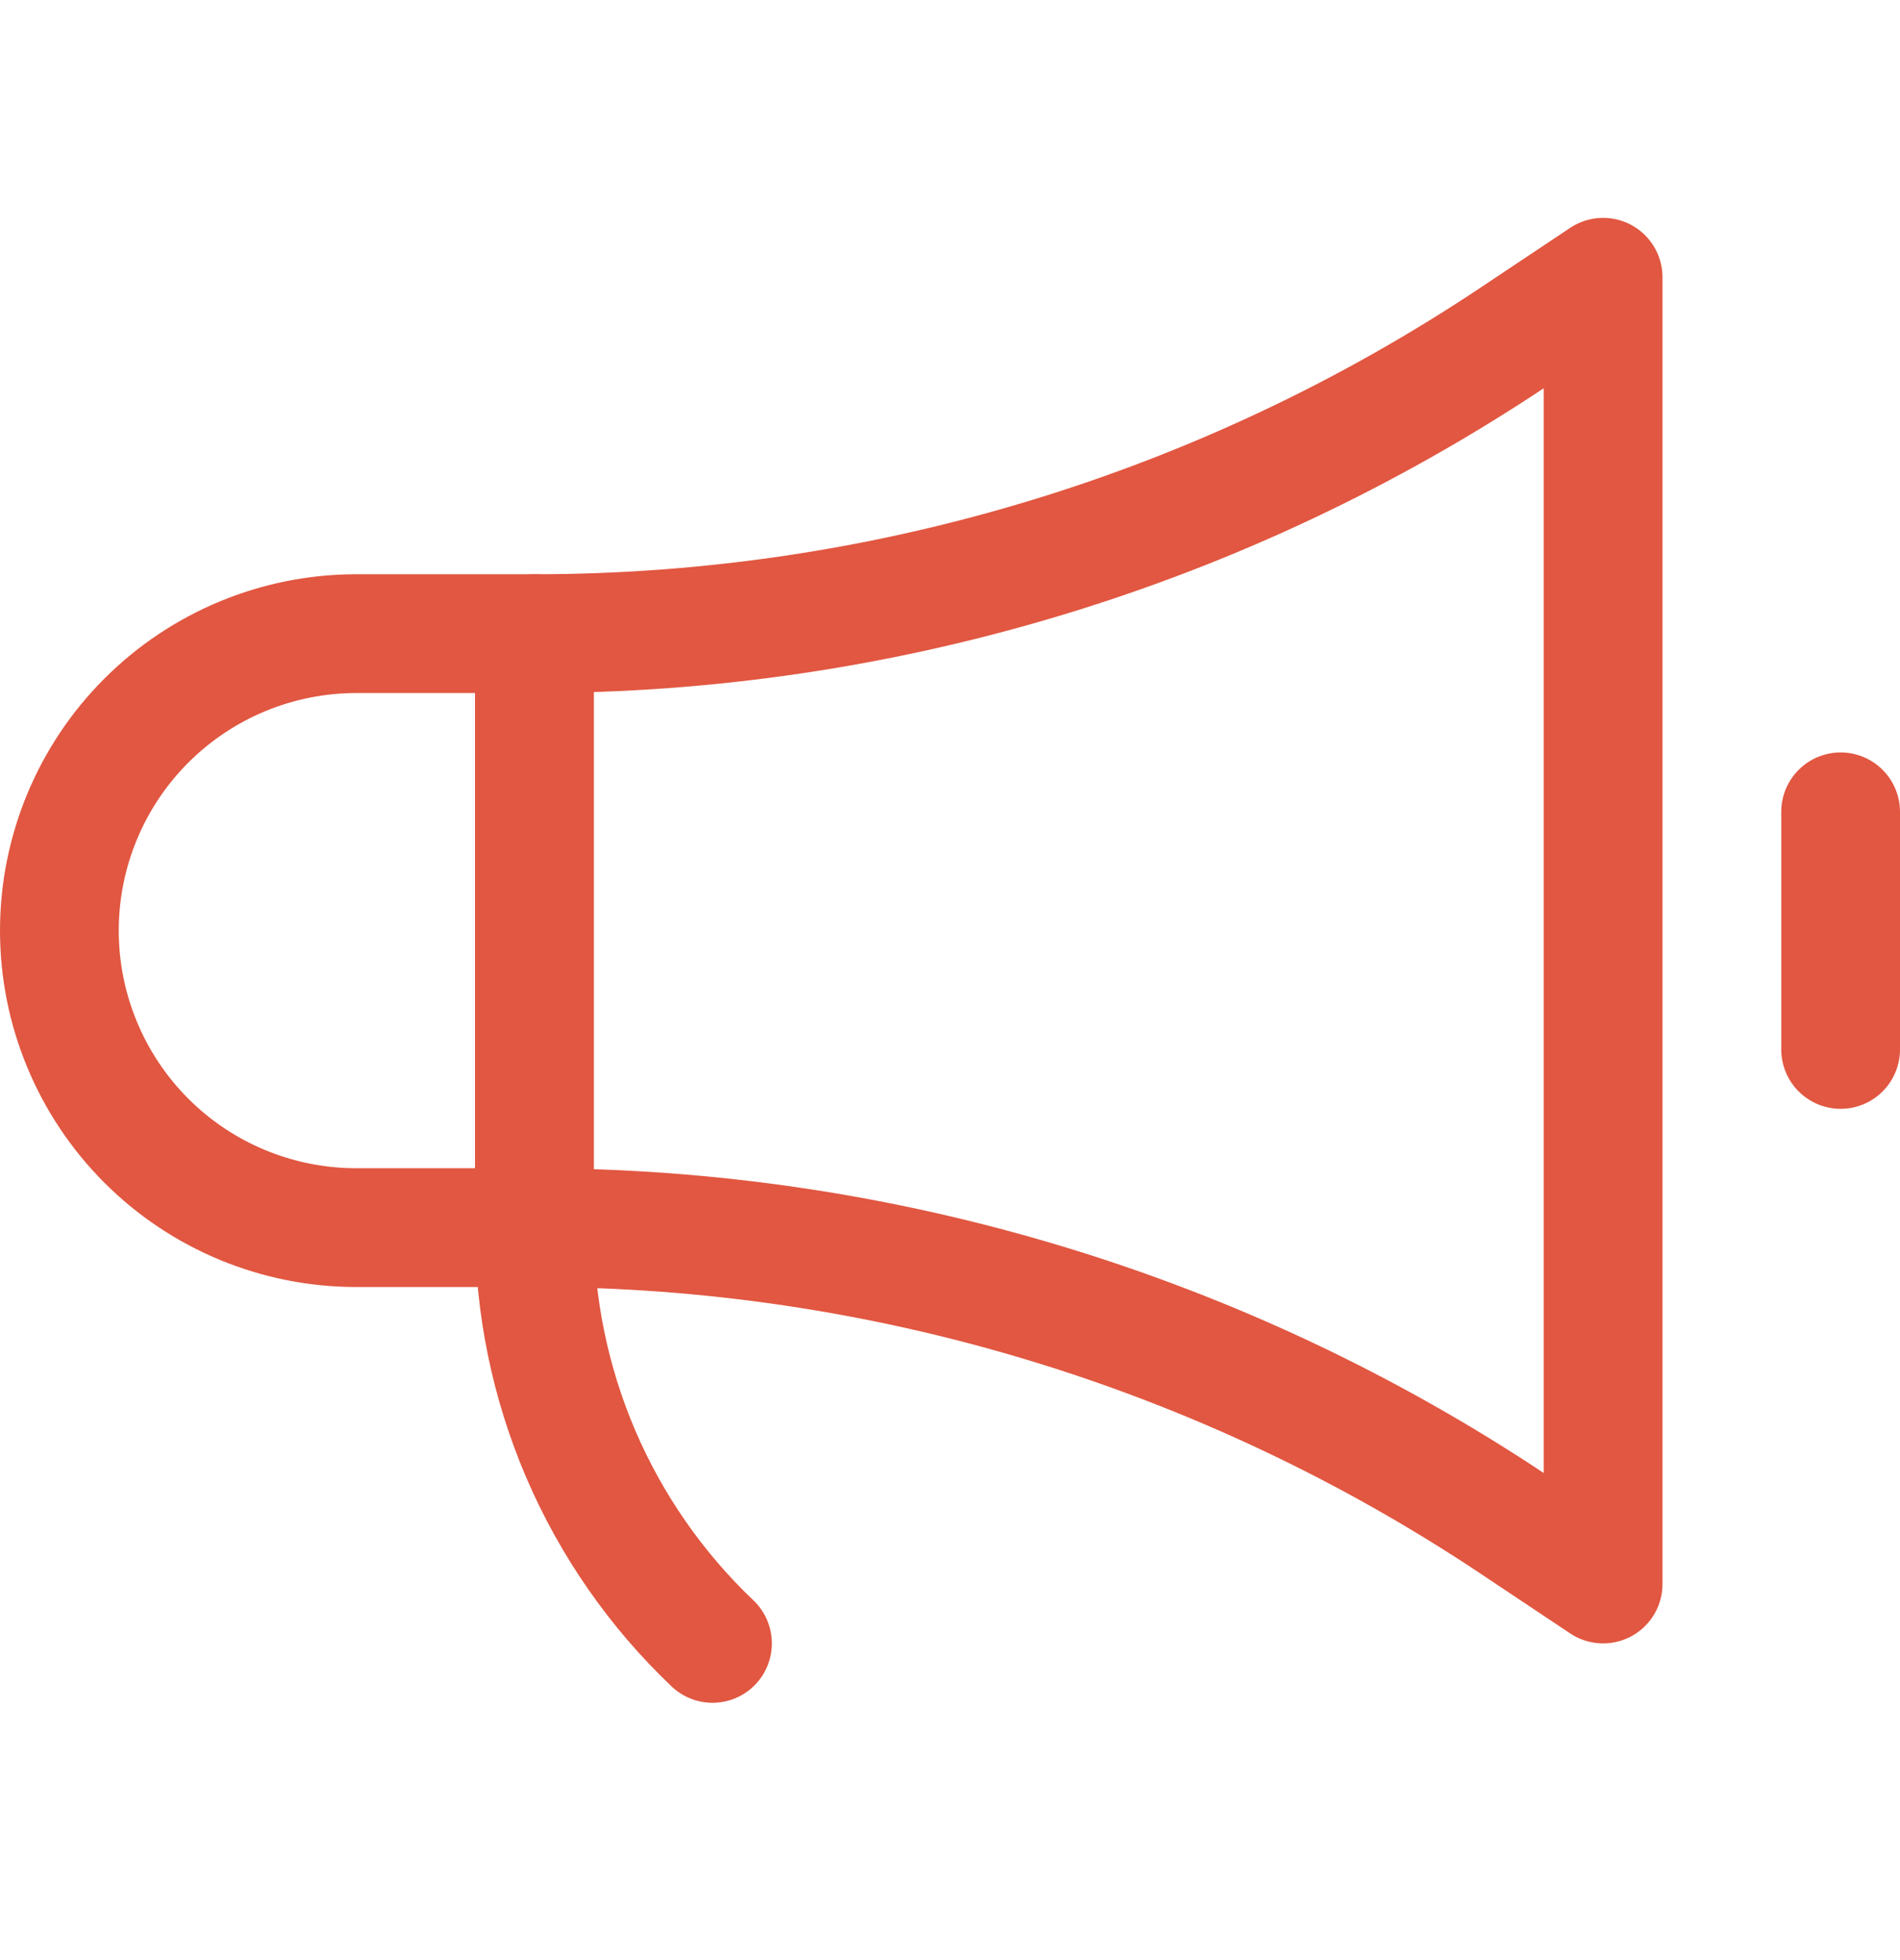 <svg width="32" height="33" viewBox="0 0 32 33" fill="none" xmlns="http://www.w3.org/2000/svg">
<path d="M9 20.668H6C4.674 20.668 3.402 20.142 2.464 19.204C1.527 18.266 1 16.994 1 15.668C1 14.342 1.527 13.07 2.464 12.133C3.402 11.195 4.674 10.668 6 10.668H9V20.668Z" stroke="#E15741" stroke-width="2" stroke-linecap="round" stroke-linejoin="round"/>
<path d="M9 20.668C14.868 20.669 20.605 22.406 25.488 25.66L27 26.668V4.668L25.488 5.676C20.605 8.931 14.868 10.668 9 10.668V20.668Z" stroke="#E15741" stroke-width="2" stroke-linecap="round" stroke-linejoin="round"/>
<path d="M31 13.668V17.668" stroke="#E15741" stroke-width="2" stroke-linecap="round" stroke-linejoin="round"/>
<path d="M9 20.668C8.999 21.978 9.265 23.273 9.78 24.477C10.296 25.68 11.051 26.766 12 27.668" stroke="#E15741" stroke-width="2" stroke-linecap="round" stroke-linejoin="round"/>
</svg>
